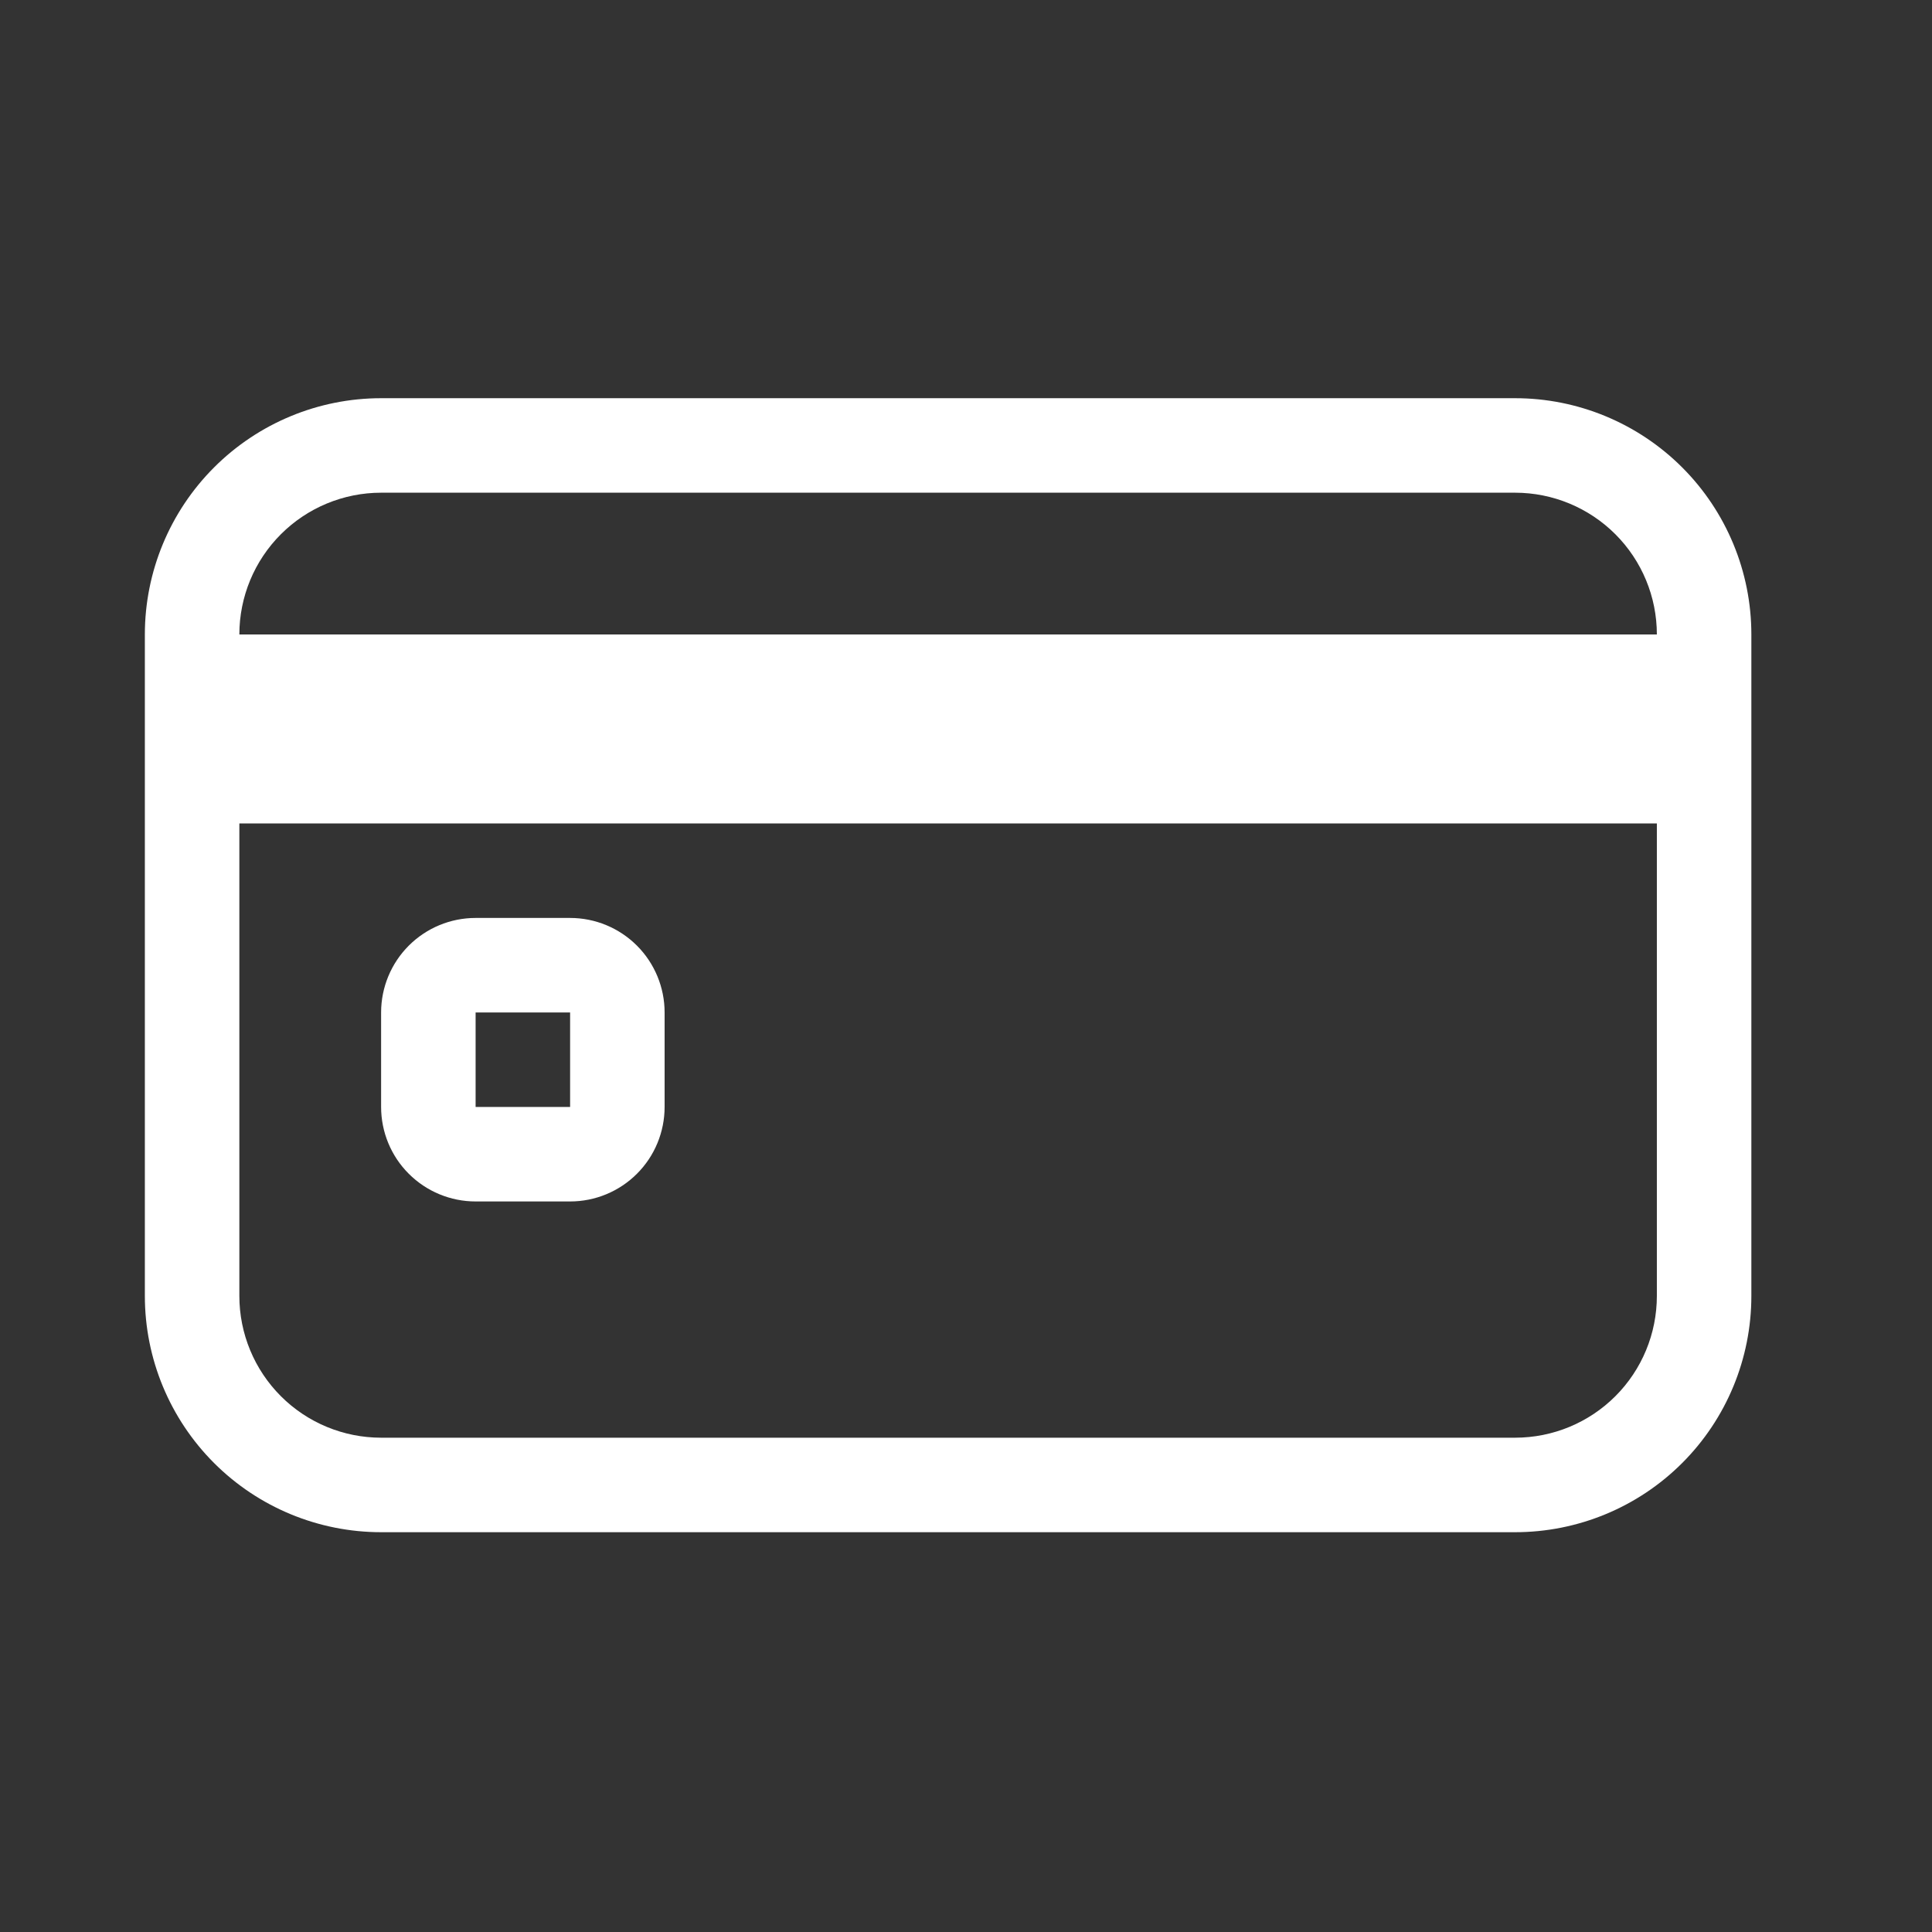 <svg width="46" height="46" viewBox="0 0 46 46" fill="none" xmlns="http://www.w3.org/2000/svg">
<rect x="0" y="0" width="46" height="46" fill="#333333" stroke="none"/>
<path fill-rule="evenodd" clip-rule="evenodd" d="M36.074 9.481H9.074C7.582 9.481 6.152 10.074 5.097 11.129C4.042 12.184 3.449 13.615 3.449 15.106V30.856C3.449 32.348 4.042 33.779 5.097 34.834C6.152 35.889 7.582 36.481 9.074 36.481H36.074C37.566 36.481 38.997 35.889 40.052 34.834C41.107 33.779 41.699 32.348 41.699 30.856V15.106C41.699 13.615 41.107 12.184 40.052 11.129C38.997 10.074 37.566 9.481 36.074 9.481ZM5.699 15.106C5.699 14.211 6.055 13.353 6.688 12.72C7.321 12.087 8.179 11.731 9.074 11.731H36.074C36.969 11.731 37.828 12.087 38.461 12.72C39.094 13.353 39.449 14.211 39.449 15.106V30.856C39.449 31.752 39.094 32.61 38.461 33.243C37.828 33.876 36.969 34.231 36.074 34.231H9.074C8.179 34.231 7.321 33.876 6.688 33.243C6.055 32.61 5.699 31.752 5.699 30.856V15.106Z" fill="white"/>
<path fill-rule="evenodd" clip-rule="evenodd" d="M5.699 15.106H39.449C39.748 15.106 40.034 15.225 40.245 15.436C40.456 15.647 40.574 15.933 40.574 16.231V18.481C40.574 18.78 40.456 19.066 40.245 19.277C40.034 19.488 39.748 19.606 39.449 19.606H5.699C5.401 19.606 5.115 19.488 4.904 19.277C4.693 19.066 4.574 18.78 4.574 18.481V16.231C4.574 15.933 4.693 15.647 4.904 15.436C5.115 15.225 5.401 15.106 5.699 15.106ZM13.574 21.856H11.324C10.727 21.856 10.155 22.093 9.733 22.515C9.311 22.937 9.074 23.51 9.074 24.106V26.356C9.074 26.953 9.311 27.526 9.733 27.947C10.155 28.369 10.727 28.606 11.324 28.606H13.574C14.171 28.606 14.743 28.369 15.165 27.947C15.587 27.526 15.824 26.953 15.824 26.356V24.106C15.824 23.51 15.587 22.937 15.165 22.515C14.743 22.093 14.171 21.856 13.574 21.856ZM11.324 26.356V24.106H13.574V26.356H11.324Z" fill="white"/>
</svg>
